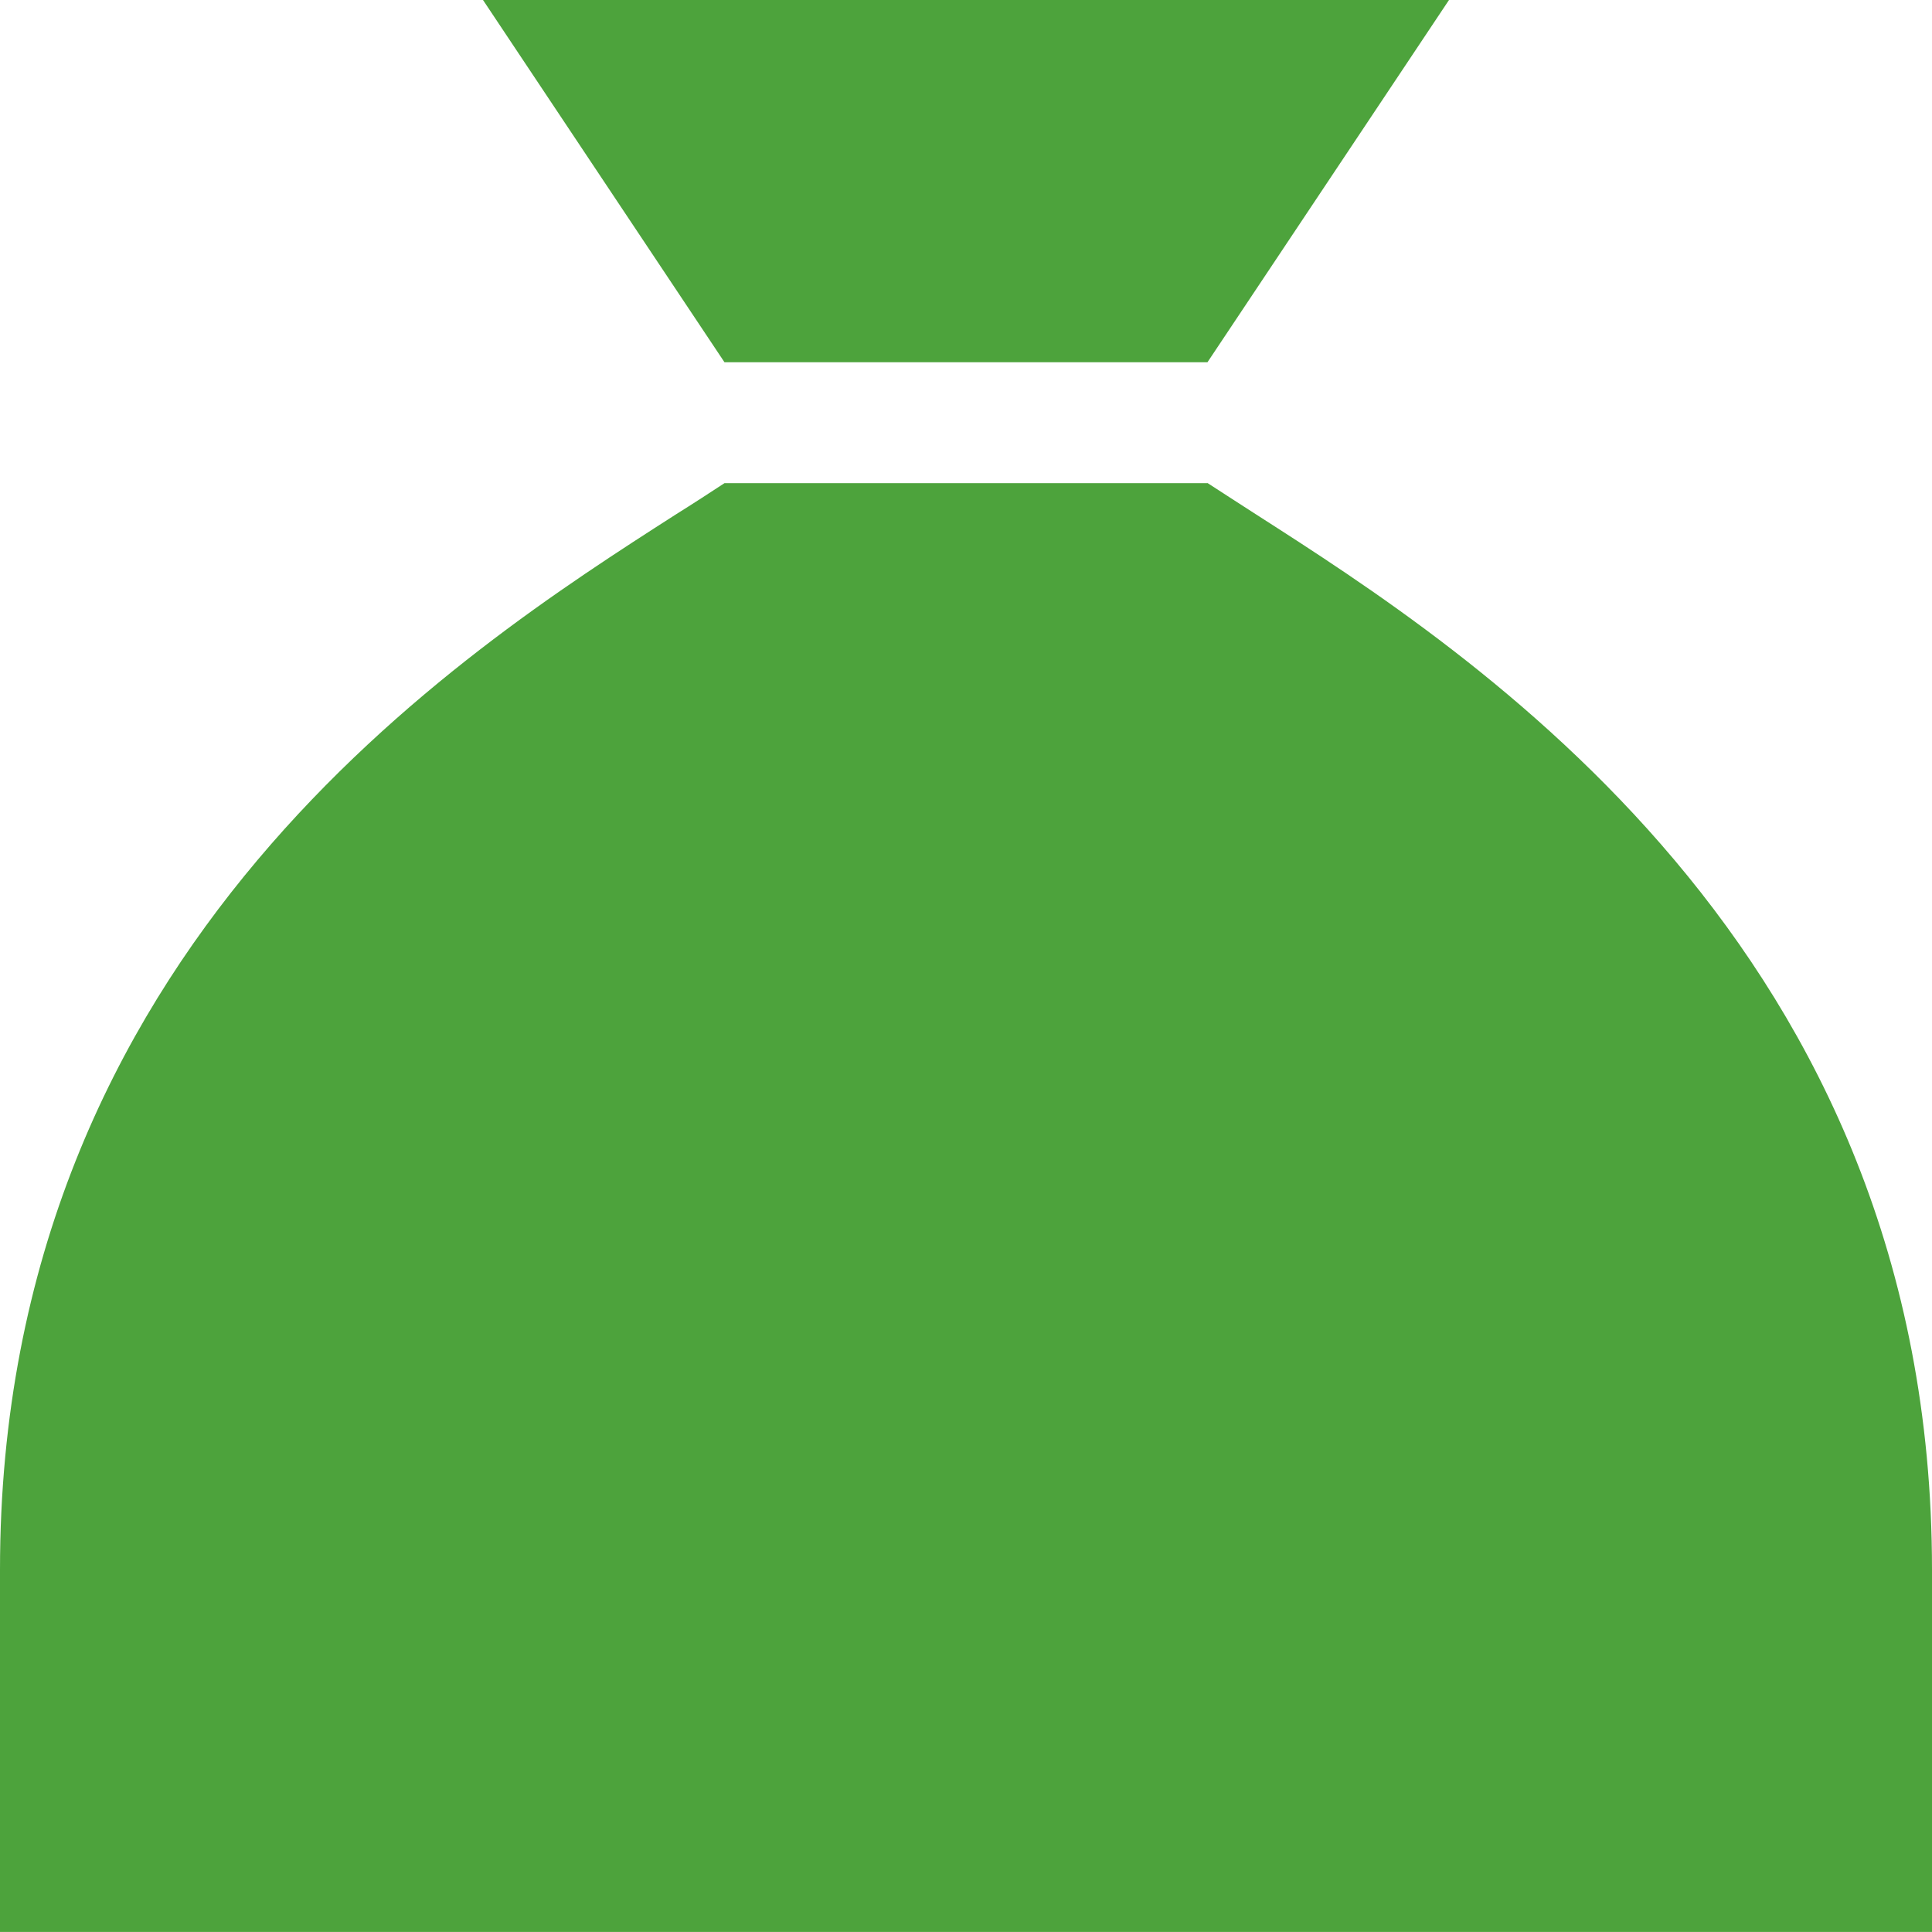 <svg xmlns="http://www.w3.org/2000/svg" width="36.748" height="36.748" viewBox="0 0 36.748 36.748"><path d="M13.78,6.89h9.187L27.561,0H9.187Zm9.187,2.3H13.78c-.273.179-.581.38-.933.6h0C8.778,12.4,0,18.008,0,29.857v6.89H36.748v-6.89C36.748,18.008,27.97,12.4,23.9,9.79,23.556,9.567,23.24,9.366,22.967,9.187Z" fill="#4da33c"></path></svg>